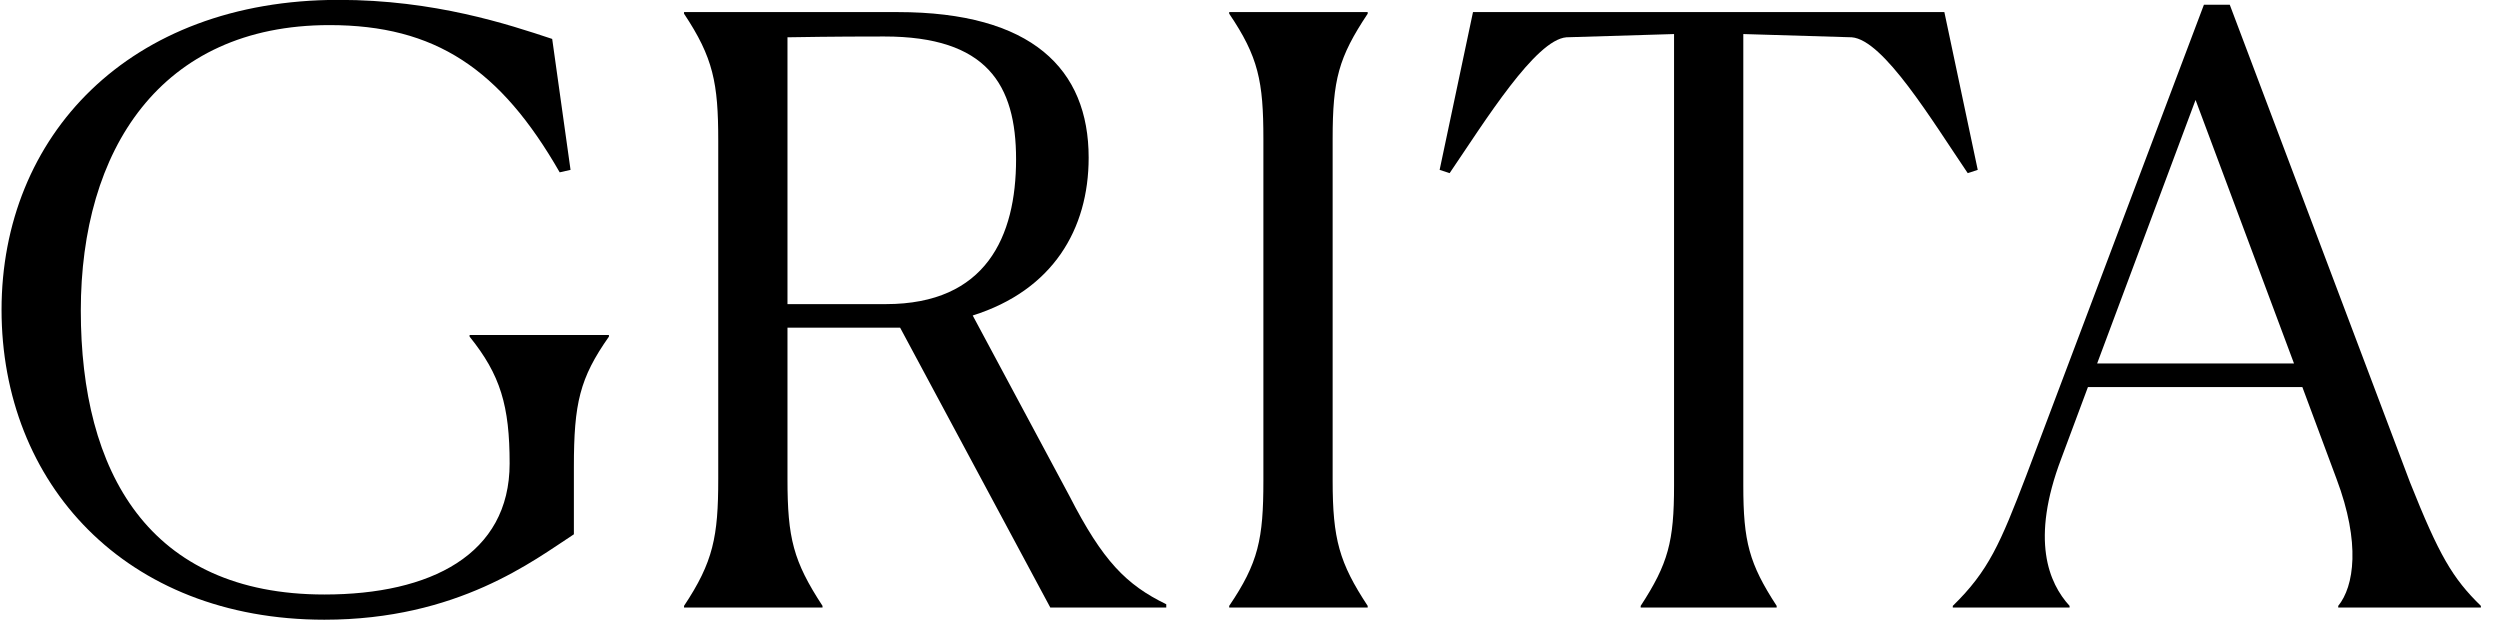 <svg width="121" height="30" viewBox="0 0 121 30" fill="none" xmlns="http://www.w3.org/2000/svg">
<path d="M27.776 22.593V25.86C25.837 27.12 22.163 29.994 15.702 29.994C6.051 29.994 0.075 23.38 0.075 14.994C0.075 6.608 6.213 -0.006 16.389 -0.006C21.032 -0.006 24.586 1.175 26.726 1.884L27.614 8.222L27.089 8.341C24.222 3.341 21.073 1.215 15.944 1.215C7.747 1.215 3.911 7.278 3.911 15.034C3.911 22.829 7.182 28.774 15.702 28.774C20.83 28.774 24.666 26.845 24.666 22.435C24.666 19.64 24.222 18.144 22.728 16.293V16.215H29.472V16.293C28.058 18.301 27.776 19.522 27.776 22.593Z" fill="black"/>
<path d="M39.81 29.325V29.404H33.107V29.325C34.521 27.199 34.763 25.978 34.763 23.183V6.805C34.763 4.01 34.521 2.789 33.107 0.663V0.585H43.444C49.946 0.585 52.691 3.341 52.691 7.632C52.691 11.097 50.955 14.049 47.079 15.27L51.763 24.01C53.378 27.16 54.508 28.301 56.447 29.246V29.404H50.834L43.566 15.86H38.114V23.183C38.114 26.057 38.397 27.16 39.81 29.325ZM42.798 1.766C42.031 1.766 40.416 1.766 38.114 1.805V14.719H42.879C47.725 14.719 49.178 11.451 49.178 7.711C49.178 4.089 47.765 1.766 42.798 1.766Z" fill="black"/>
<path d="M59.493 29.404V29.325C60.906 27.238 61.148 26.096 61.148 23.262V6.726C61.148 3.931 60.906 2.75 59.493 0.663V0.585H66.196V0.663C64.783 2.789 64.5 3.852 64.5 6.726V23.262C64.5 26.096 64.823 27.238 66.196 29.325V29.404H59.493Z" fill="black"/>
<path d="M85.991 29.325V29.404H79.409V29.325C80.742 27.278 81.024 26.215 81.024 23.498V1.648L75.815 1.805C74.321 1.923 71.899 5.821 70.162 8.38L69.678 8.222L71.293 0.585H94.107L95.723 8.222L95.238 8.38C93.502 5.821 91.16 1.923 89.625 1.805L84.376 1.648V23.498C84.376 26.215 84.659 27.278 85.991 29.325Z" fill="black"/>
<path d="M100.168 29.404H94.515V29.325C96.251 27.632 96.817 26.293 98.068 23.026L106.669 0.23H107.921L116.643 23.341C118.056 26.884 118.702 27.986 120.075 29.325V29.404H113.17V29.325C113.938 28.38 114.261 26.293 113.09 23.183L111.434 18.734H101.056L99.764 22.199C98.27 26.136 99.159 28.223 100.168 29.325V29.404ZM101.501 17.593H111.03L106.265 4.837L101.501 17.593Z" fill="black"/>
</svg>
